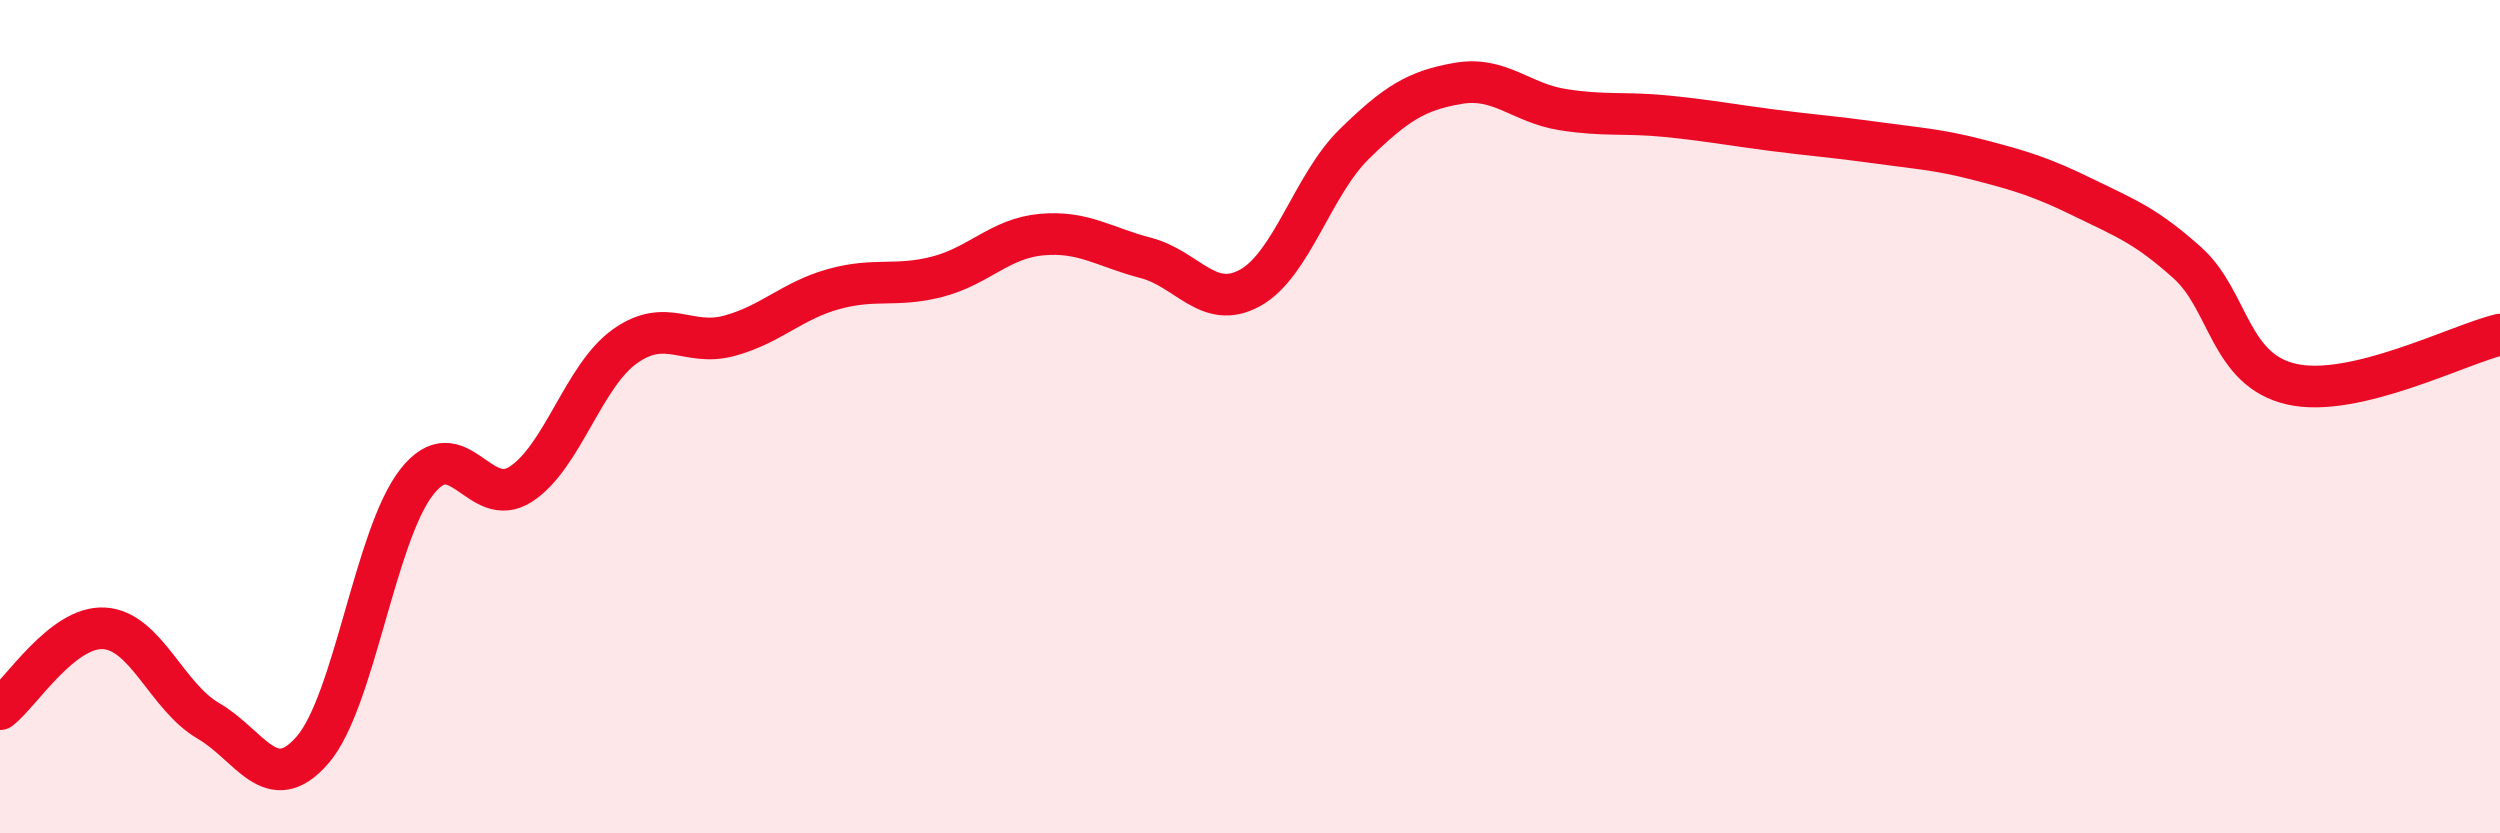 
    <svg width="60" height="20" viewBox="0 0 60 20" xmlns="http://www.w3.org/2000/svg">
      <path
        d="M 0,17.02 C 0.5,16.63 1.5,15.02 2.5,15.08 C 3.5,15.14 4,16.72 5,17.3 C 6,17.88 6.5,19.15 7.5,18 C 8.5,16.85 9,12.85 10,11.57 C 11,10.29 11.5,12.27 12.5,11.62 C 13.5,10.97 14,9.02 15,8.31 C 16,7.6 16.5,8.33 17.5,8.06 C 18.5,7.79 19,7.22 20,6.94 C 21,6.66 21.5,6.9 22.5,6.64 C 23.5,6.38 24,5.72 25,5.63 C 26,5.54 26.5,5.93 27.5,6.19 C 28.5,6.45 29,7.46 30,6.91 C 31,6.36 31.5,4.44 32.5,3.46 C 33.5,2.48 34,2.17 35,2 C 36,1.83 36.5,2.47 37.5,2.63 C 38.5,2.79 39,2.69 40,2.79 C 41,2.89 41.5,2.99 42.5,3.12 C 43.5,3.25 44,3.28 45,3.42 C 46,3.56 46.5,3.58 47.5,3.84 C 48.5,4.1 49,4.25 50,4.74 C 51,5.23 51.5,5.41 52.5,6.31 C 53.5,7.21 53.5,8.88 55,9.22 C 56.5,9.56 59,8.27 60,8.03L60 20L0 20Z"
        fill="#EB0A25"
        opacity="0.1"
        stroke-linecap="round"
        stroke-linejoin="round"
      />
      <path
        d="M 0,17.02 C 0.5,16.63 1.5,15.02 2.5,15.08 C 3.5,15.14 4,16.72 5,17.3 C 6,17.88 6.5,19.15 7.5,18 C 8.5,16.85 9,12.85 10,11.57 C 11,10.29 11.5,12.27 12.5,11.62 C 13.5,10.97 14,9.02 15,8.31 C 16,7.6 16.5,8.33 17.5,8.06 C 18.5,7.79 19,7.22 20,6.94 C 21,6.66 21.5,6.9 22.5,6.64 C 23.5,6.38 24,5.72 25,5.63 C 26,5.54 26.5,5.93 27.5,6.19 C 28.5,6.45 29,7.46 30,6.91 C 31,6.36 31.5,4.44 32.5,3.46 C 33.5,2.48 34,2.17 35,2 C 36,1.83 36.5,2.47 37.5,2.63 C 38.5,2.79 39,2.69 40,2.79 C 41,2.89 41.5,2.99 42.5,3.12 C 43.5,3.25 44,3.28 45,3.42 C 46,3.56 46.5,3.58 47.5,3.84 C 48.5,4.1 49,4.25 50,4.74 C 51,5.23 51.5,5.41 52.5,6.31 C 53.5,7.21 53.5,8.88 55,9.22 C 56.5,9.56 59,8.27 60,8.03"
        stroke="#EB0A25"
        stroke-width="1"
        fill="none"
        stroke-linecap="round"
        stroke-linejoin="round"
      />
    </svg>
  